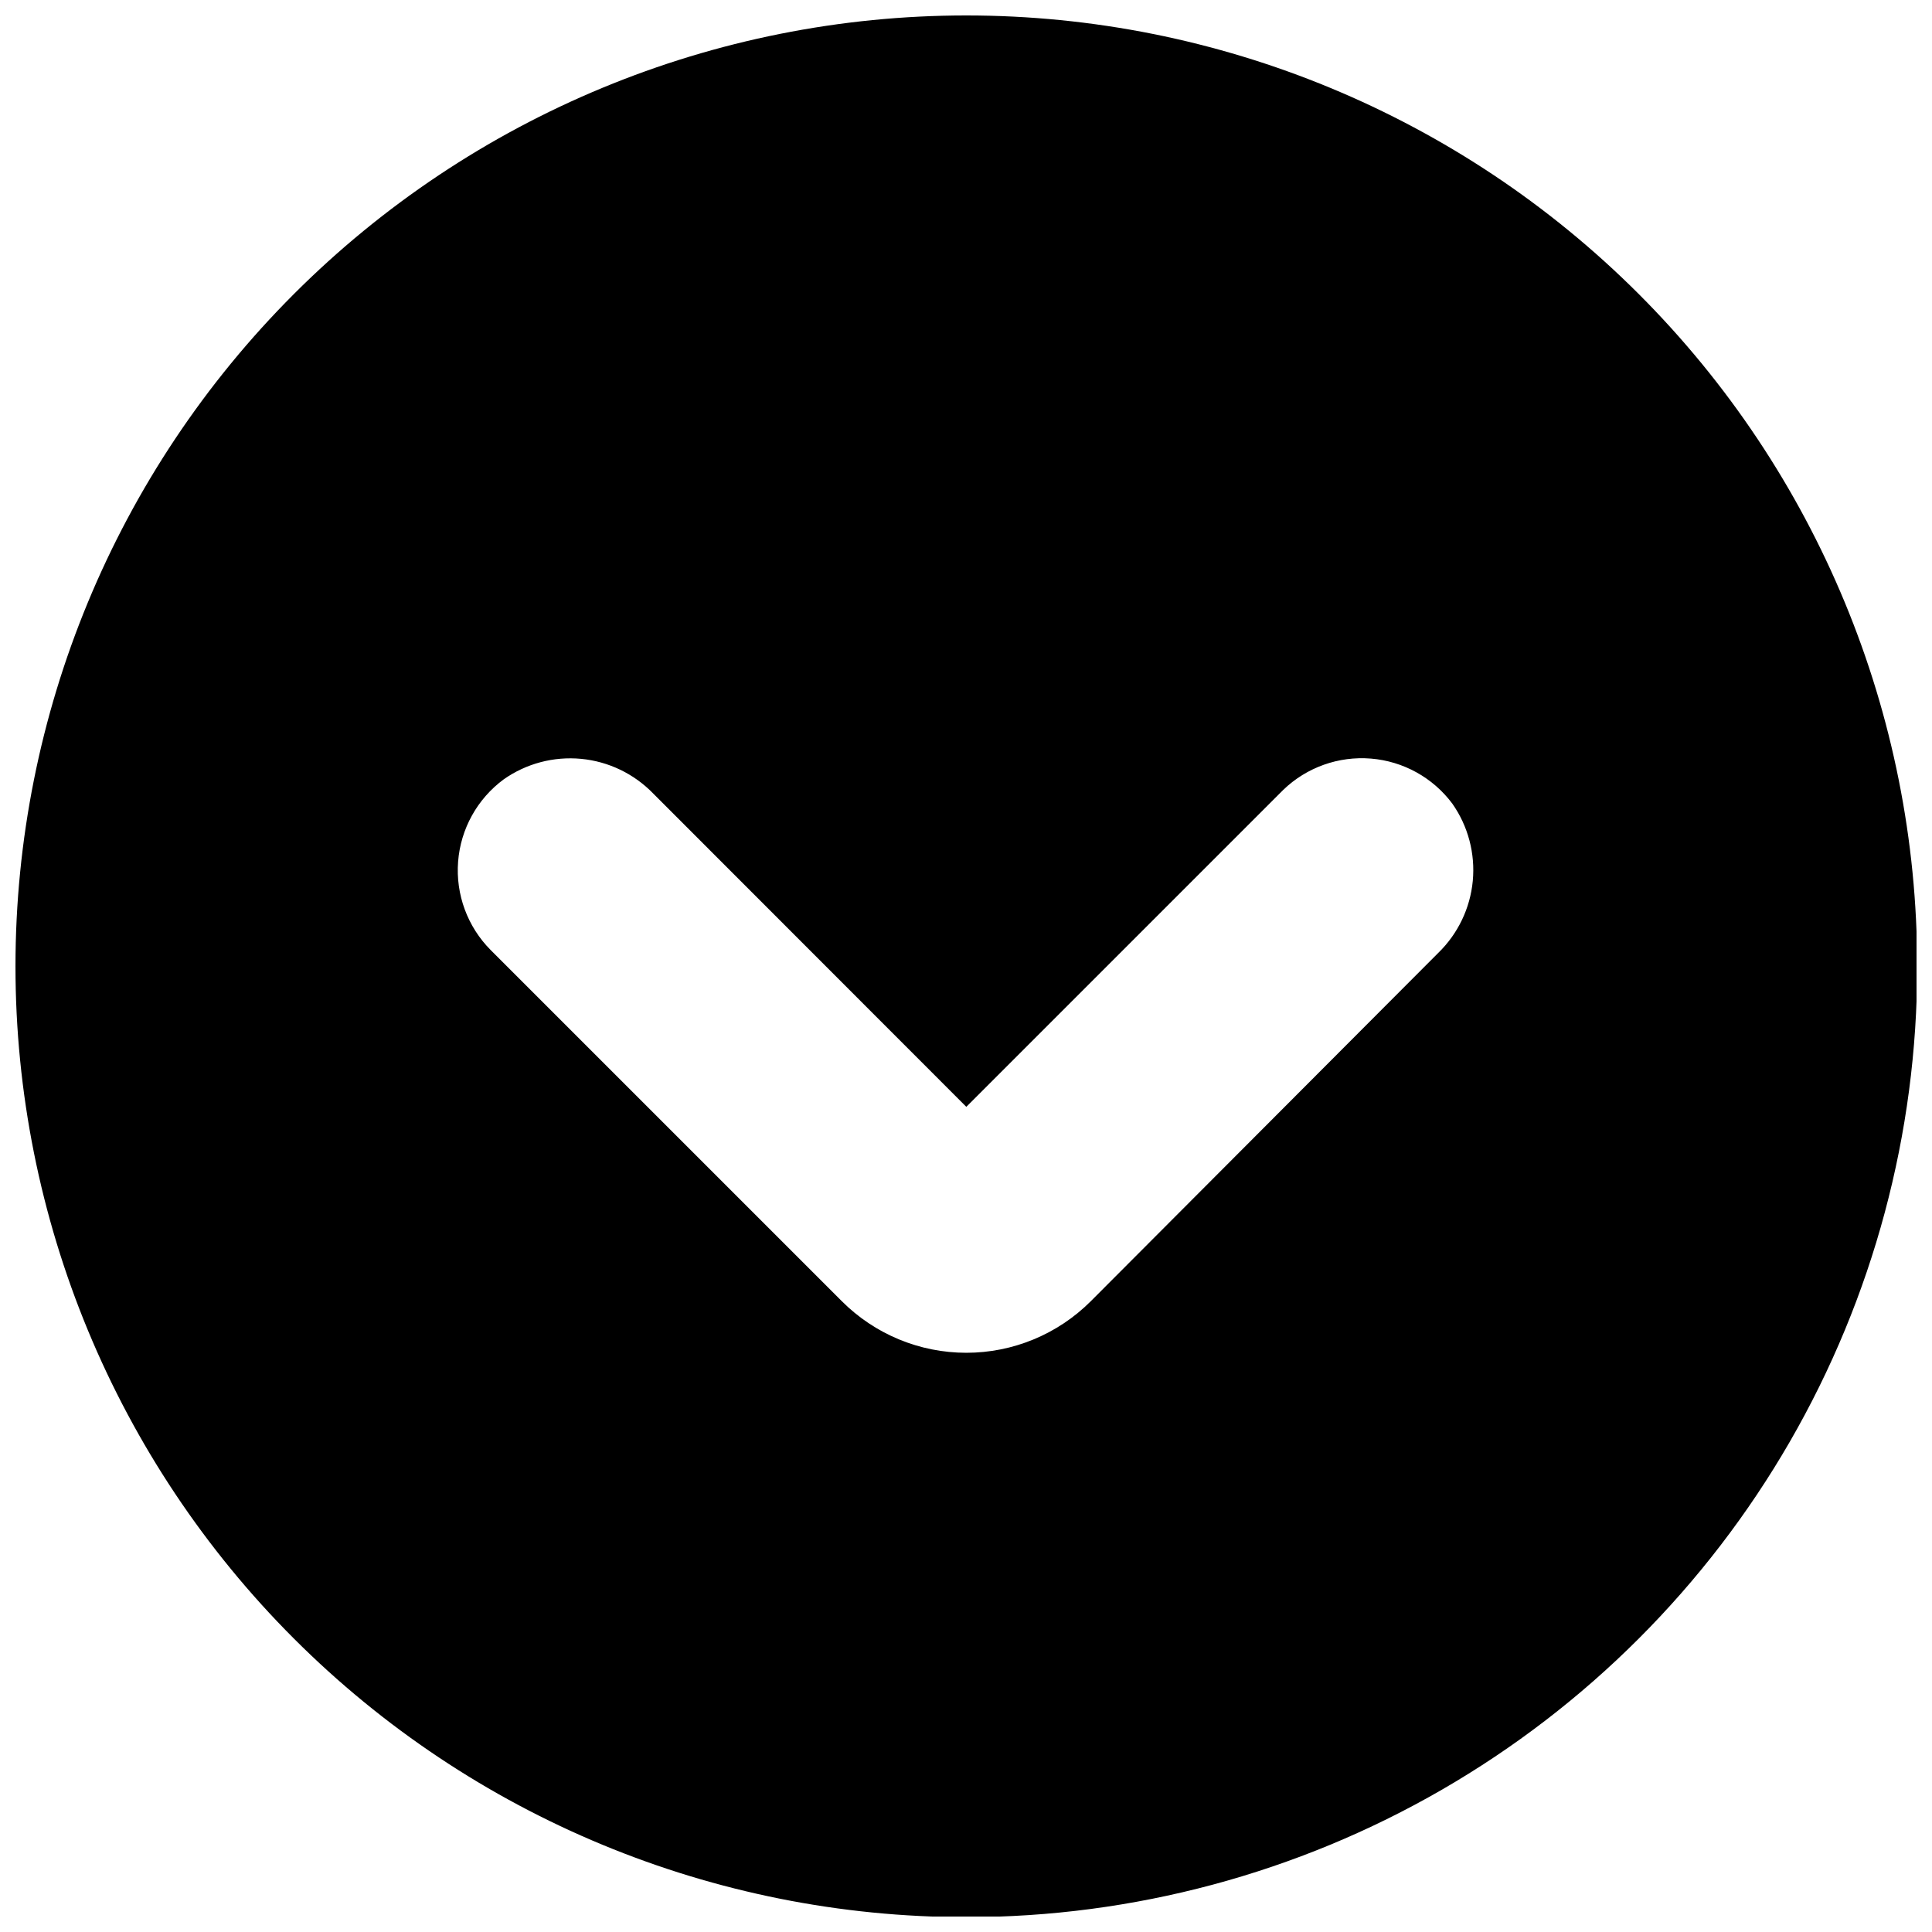 <?xml version="1.0" encoding="UTF-8"?>
<!-- Uploaded to: ICON Repo, www.svgrepo.com, Generator: ICON Repo Mixer Tools -->
<svg width="800px" height="800px" version="1.1" viewBox="144 144 512 512" xmlns="http://www.w3.org/2000/svg">
 <defs>
  <clipPath id="a">
   <path d="m148.09 148.09h503.81v503.81h-503.81z"/>
  </clipPath>
 </defs>
 <g clip-path="url(#a)">
  <path d="m652.07 400.08c0-66.832-26.547-130.93-73.805-178.18-47.258-47.258-111.35-73.805-178.18-73.805s-130.93 26.547-178.18 73.805c-47.258 47.258-73.805 111.35-73.805 178.18s26.547 130.93 73.805 178.18c47.258 47.258 111.35 73.805 178.18 73.805 44.234 0 87.688-11.641 126-33.758 38.305-22.117 70.117-53.93 92.234-92.234 22.117-38.309 33.758-81.762 33.758-126zm-284.97 88.758-93.07-93.07c-6.144-6.18-9.297-14.727-8.629-23.418 0.668-8.688 5.086-16.656 12.102-21.828 5.965-4.188 13.23-6.109 20.488-5.422 7.254 0.688 14.027 3.941 19.102 9.176l82.988 83.043 83.996-83.996c6.191-5.969 14.648-8.988 23.223-8.293 8.57 0.695 16.43 5.043 21.574 11.934 4.188 5.965 6.113 13.23 5.426 20.488-0.688 7.254-3.941 14.027-9.176 19.102l-92.059 92.285c-8.75 8.746-20.613 13.66-32.984 13.66-12.371 0-24.234-4.914-32.98-13.66z"/>
 </g>
</svg>